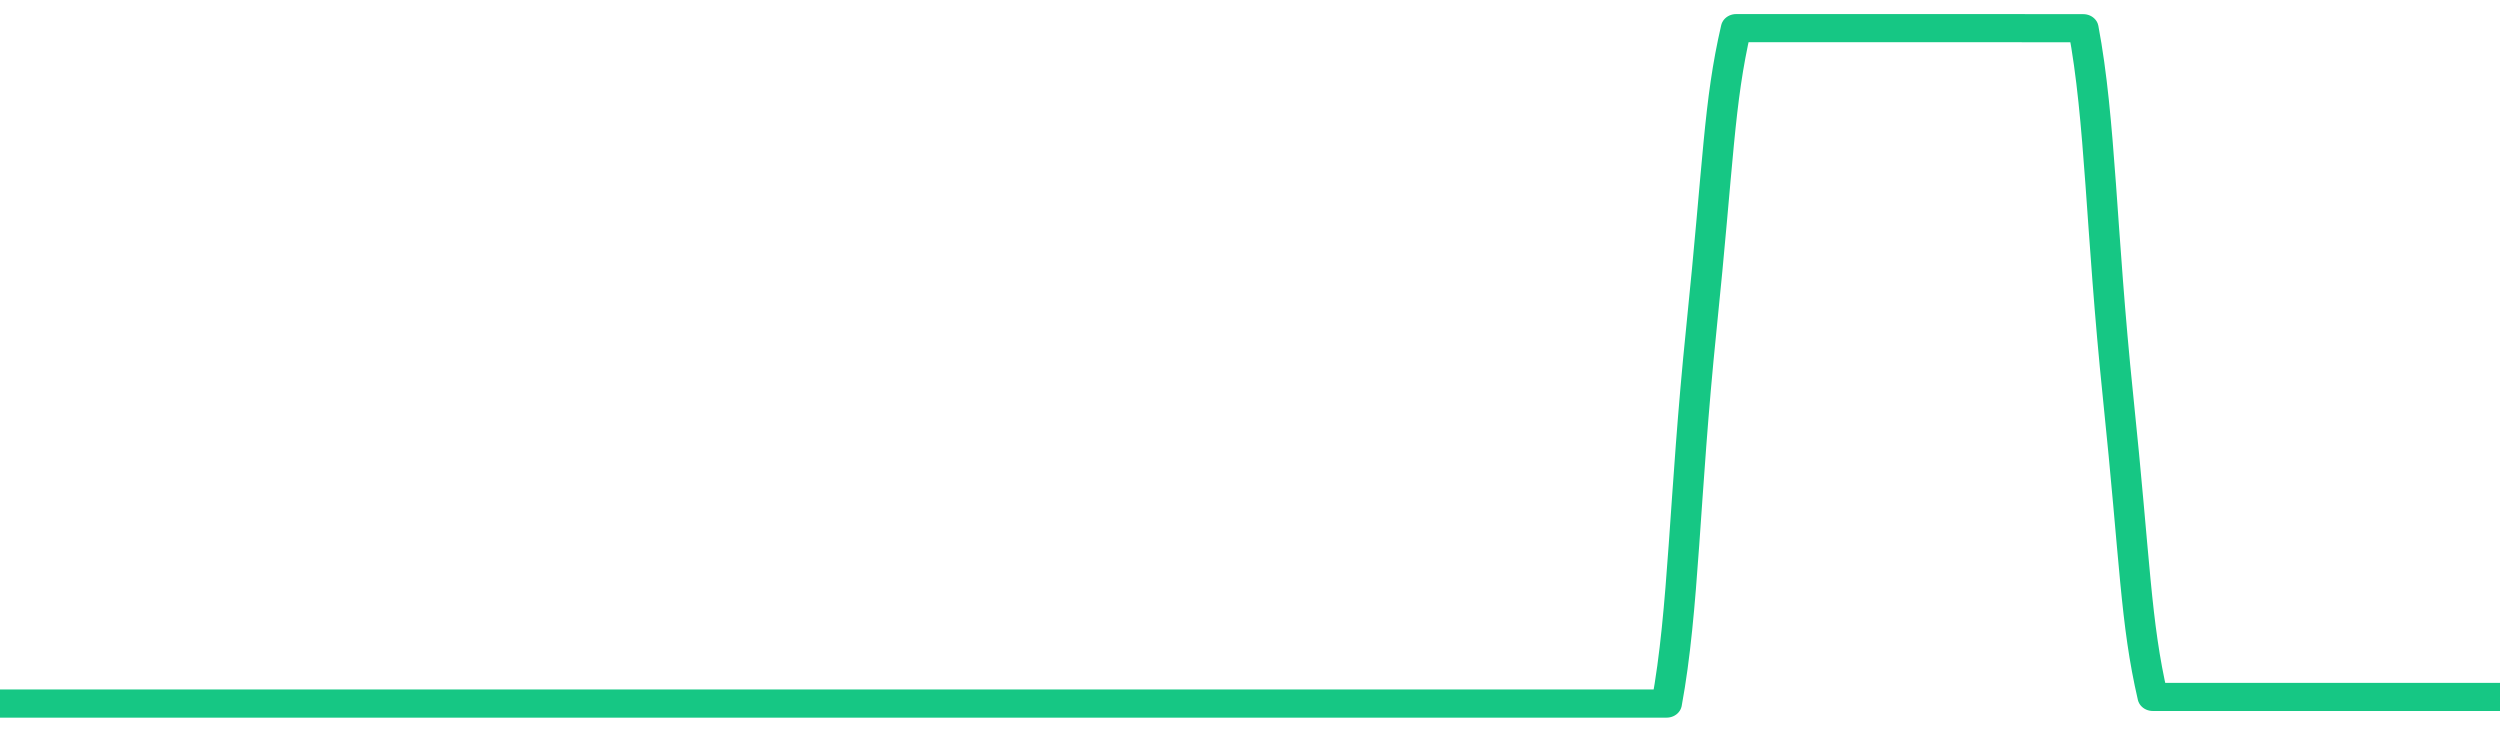 <svg height="48px" width="164px" viewBox="0 0 164 52" preserveAspectRatio="none" xmlns="http://www.w3.org/2000/svg"><path d="M 0.0 50.0 C 0.569 50.0 1.139 50.0 2.278 50.0 C 3.417 50.0 3.417 50.0 4.556 50.0 C 5.694 50.0 5.694 50.0 6.833 50.0 C 7.972 50.0 7.972 50.0 9.111 50.0 C 10.25 50.0 10.25 50.0 11.389 50.0 C 12.528 50.0 12.528 50.0 13.667 50.0 C 14.806 50.0 14.806 50.0 15.944 50.0 C 17.083 50.0 17.083 50.0 18.222 50.0 C 19.361 50.0 19.361 50.0 20.5 50.0 C 21.639 50.0 21.639 50.0 22.778 50.0 C 23.917 50.0 23.917 50.0 25.056 50.0 C 26.194 50.0 26.194 50.0 27.333 50.0 C 28.472 50.0 28.472 50.0 29.611 50.0 C 30.75 50.0 30.75 50.0 31.889 50.0 C 33.028 50.0 33.028 50.0 34.167 50.0 C 35.306 50.0 35.306 50.0 36.444 50.0 C 37.583 50.0 37.583 50.0 38.722 50.0 C 39.861 50.0 39.861 50.0 41.0 50.0 C 42.139 50.0 42.139 50.0 43.278 50.0 C 44.417 50.0 44.417 50.0 45.556 50.0 C 46.694 50.0 46.694 50.0 47.833 50.0 C 48.972 50.0 48.972 50.0 50.111 50.0 C 51.25 50.0 51.25 50.0 52.389 50.0 C 53.528 50.0 53.528 50.0 54.667 50.0 C 55.806 50.0 55.806 50.0 56.944 50.0 C 58.083 50.0 58.083 50.0 59.222 50.0 C 60.361 50.0 60.361 50.0 61.5 50.0 C 62.639 50.0 62.639 50.0 63.778 50.0 C 64.917 50.0 64.917 50.0 66.056 50.0 C 67.194 50.0 67.194 50.0 68.333 50.0 C 69.472 50.0 69.472 50.0 70.611 50.0 C 71.75 50.0 71.75 50.0 72.889 50.0 C 74.028 50.0 74.028 50.0 75.167 50.0 C 76.306 50.0 76.306 50.0 77.444 50.0 C 78.583 50.0 78.583 50.0 79.722 50.0 C 80.861 50.0 80.861 50.0 82.0 50.0 C 83.139 50.0 83.139 50.0 84.278 50.0 C 85.417 50.0 85.417 50.0 86.556 50.0 C 87.694 50.0 87.694 50.0 88.833 50.0 C 89.972 50.0 89.972 50.0 91.111 50.0 C 92.25 50.0 92.25 50.0 93.389 50.0 C 94.528 50.0 94.528 50.0 95.667 50.0 C 96.806 50.0 96.806 50.0 97.944 50.0 C 99.083 50.0 99.083 50.0 100.222 50.0 C 101.361 50.0 101.361 50.0 102.5 50.0 C 103.639 50.0 103.639 50.0 104.778 50.0 C 105.917 50.0 105.917 50.0 107.056 50.0 C 108.194 50.0 108.194 50.0 109.333 50.0 C 110.472 43.338 110.472 35.35 111.611 23.35 C 112.75 11.35 112.75 7.338 113.889 2.0 C 115.028 2.0 115.028 2.0 116.167 2.0 C 117.306 2.0 117.306 2.0 118.444 2.0 C 119.583 2.0 119.583 2.0 120.722 2.0 C 121.861 2.0 121.861 2.0 123.0 2.0 C 124.139 2.0 124.139 2.0 125.278 2.0 C 126.417 2.0 126.417 2.0 127.556 2.0 C 128.694 2.0 128.694 2.0 129.833 2.0 C 130.972 2.0 130.972 2.0 132.111 2.0 C 133.25 2.002 133.25 2.005 134.389 2.006 C 135.528 2.006 135.528 2.006 136.667 2.006 C 137.806 8.549 137.806 16.297 138.944 28.177 C 140.083 40.057 140.083 44.189 141.222 49.527 C 142.361 49.527 142.361 49.527 143.5 49.527 C 144.639 49.527 144.639 49.527 145.778 49.527 C 146.917 49.527 146.917 49.527 148.056 49.527 C 149.194 49.527 149.194 49.527 150.333 49.527 C 151.472 49.527 151.472 49.527 152.611 49.527 C 153.75 49.527 153.75 49.527 154.889 49.527 C 156.028 49.527 156.028 49.527 157.167 49.527 C 158.306 49.527 158.306 49.527 159.444 49.527 C 160.583 49.527 160.583 49.527 161.722 49.527 C 162.861 49.527 163.431 49.527 164.0 49.527" stroke-width="2" stroke="#16C784" fill="transparent" vector-effect="non-scaling-stroke" stroke-linejoin="round" stroke-linecap="round"/></svg>